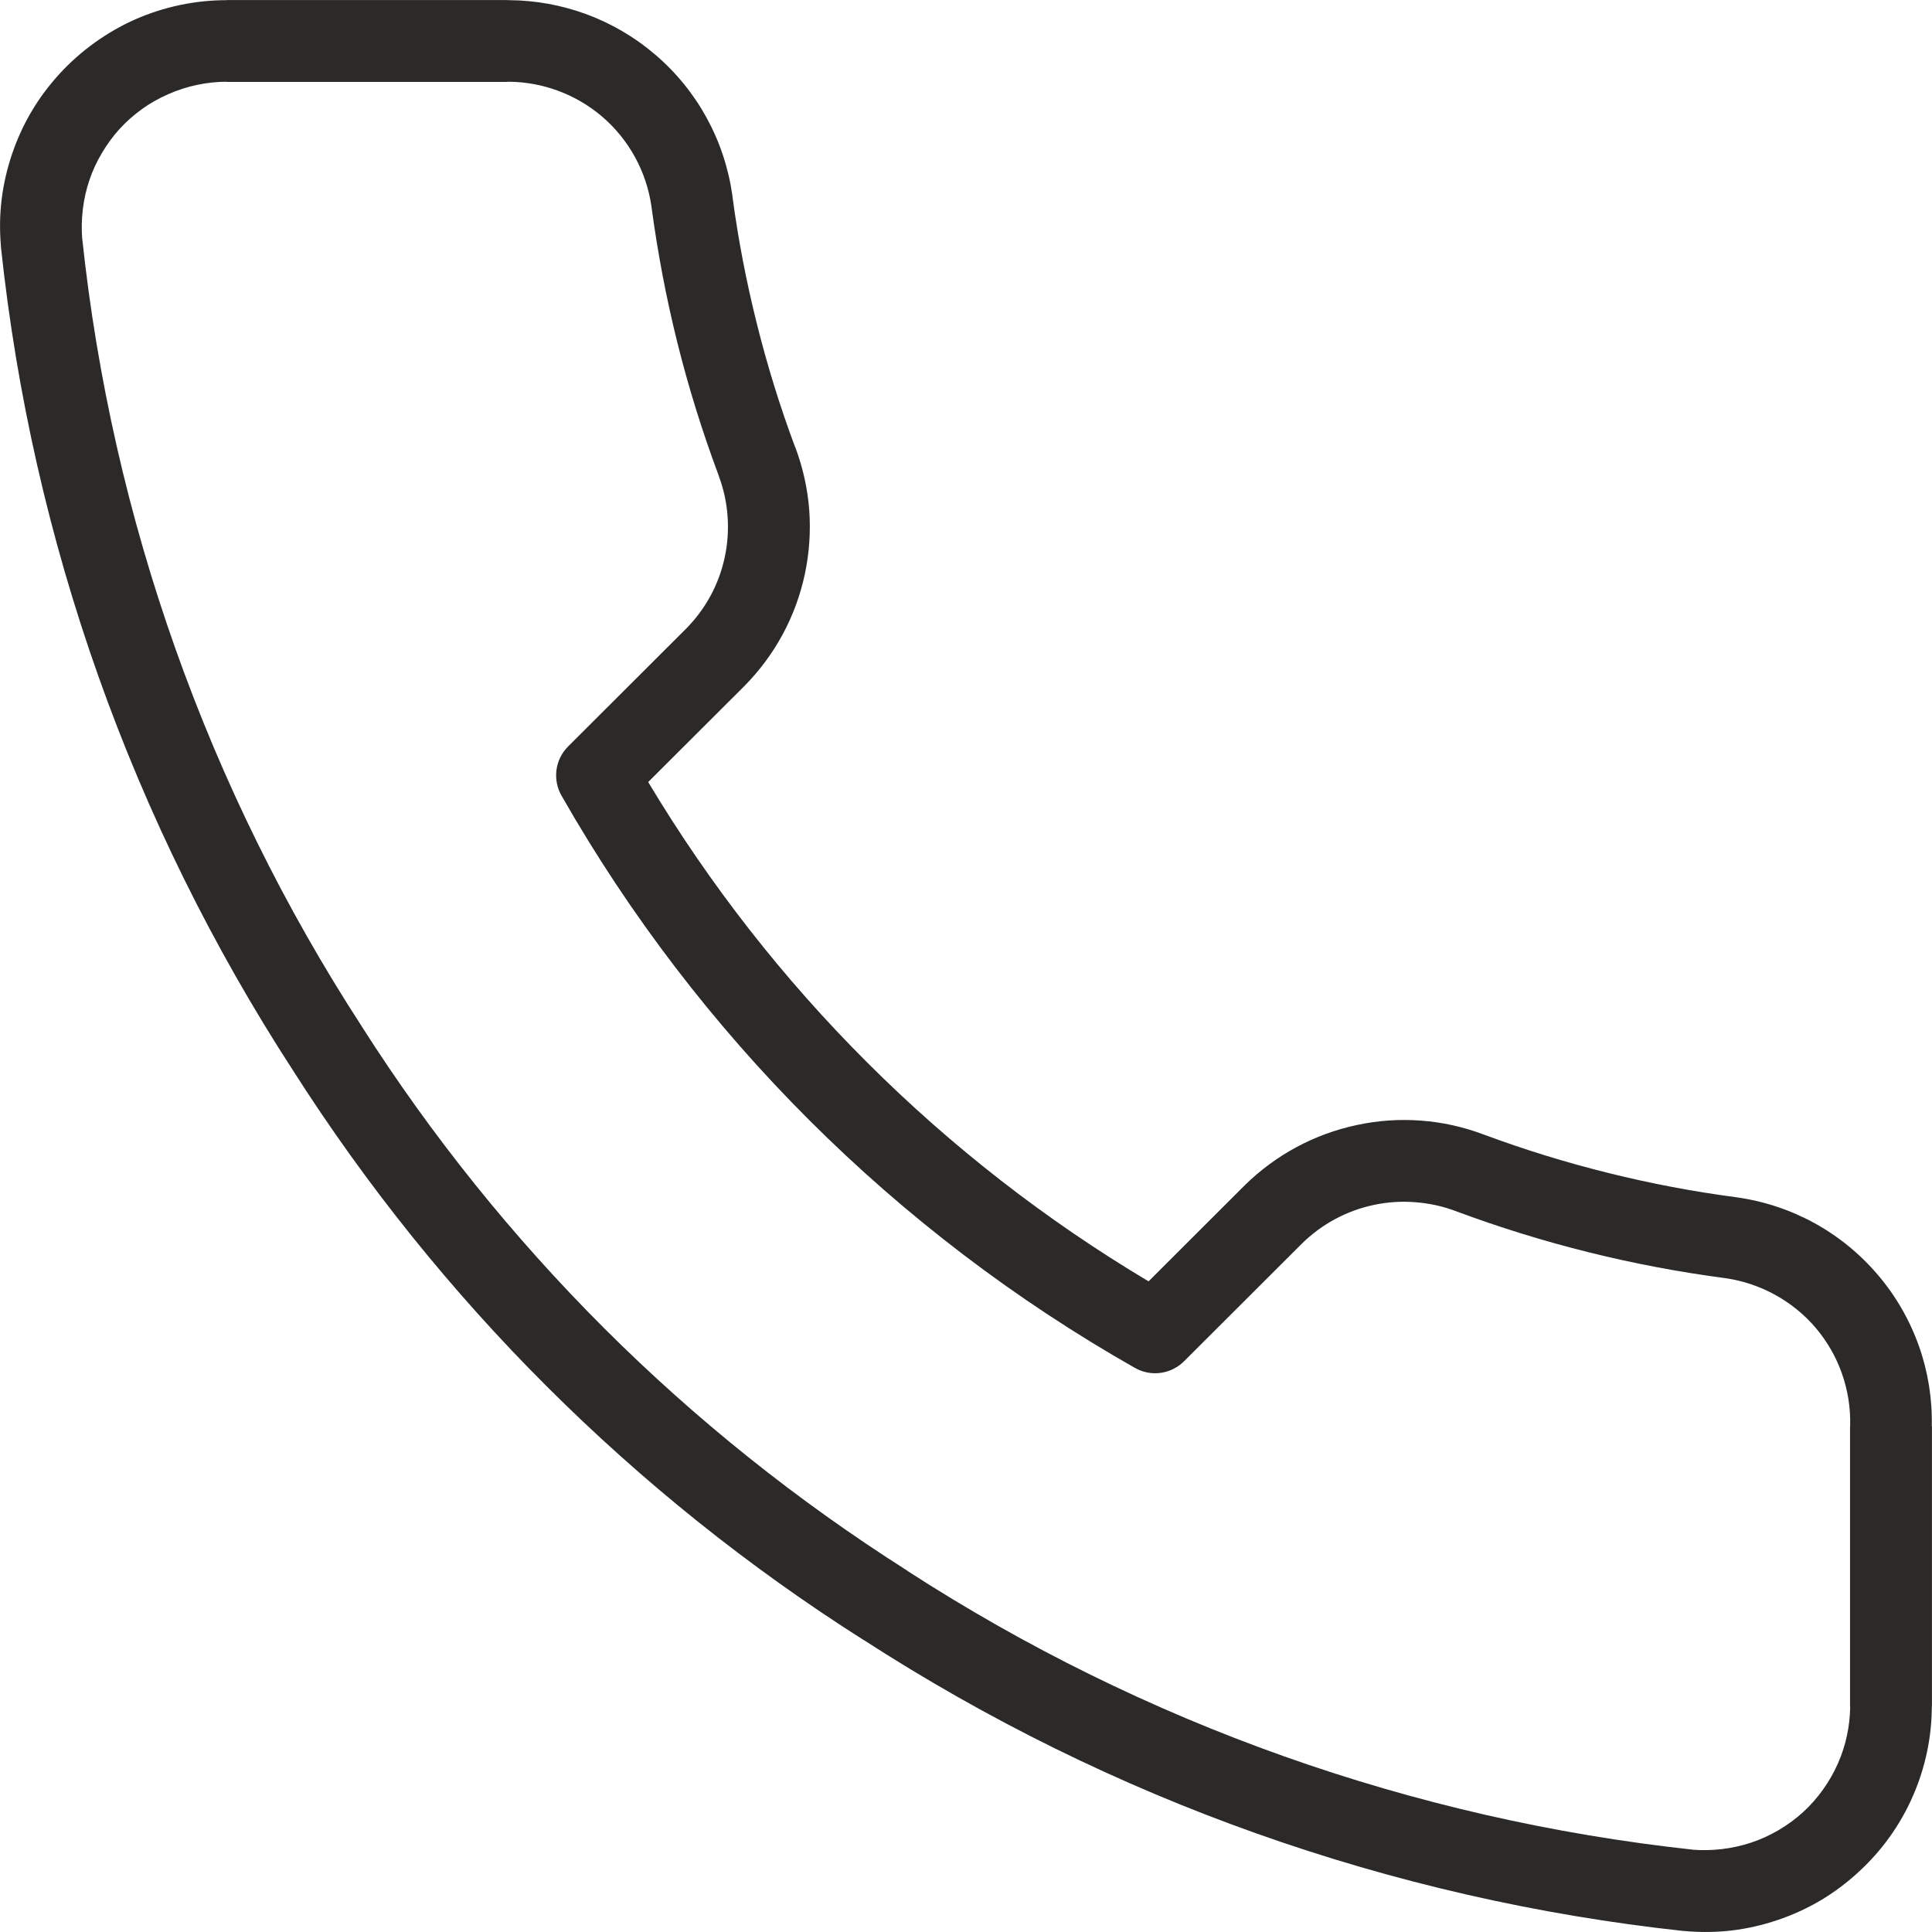 <svg width="36" height="36" viewBox="0 0 36 36" fill="none" xmlns="http://www.w3.org/2000/svg">
<g id="ico_1 4" clip-path="url(#clip0_639_5801)">
<g id="&#208;&#161;&#208;&#187;&#208;&#190;&#208;&#185;_x0020_1">
<path id="Vector" d="M35.999 26.575V31.764C35.999 31.788 35.998 31.812 35.996 31.835C35.993 32.105 35.964 32.372 35.91 32.632C35.85 32.92 35.761 33.201 35.643 33.469C35.525 33.739 35.38 33.994 35.21 34.23C35.042 34.466 34.845 34.687 34.625 34.888C34.403 35.092 34.167 35.267 33.921 35.413C33.672 35.559 33.404 35.683 33.121 35.778C32.838 35.873 32.552 35.938 32.266 35.972C31.983 36.005 31.688 36.009 31.389 35.982L31.377 35.981V35.982C28.649 35.687 25.976 35.074 23.413 34.164C20.851 33.255 18.393 32.046 16.09 30.556L16.09 30.558C13.952 29.202 11.975 27.617 10.189 25.834C8.409 24.058 6.822 22.084 5.461 19.948C3.961 17.639 2.746 15.171 1.833 12.6C0.921 10.029 0.31 7.35 0.019 4.616L0.015 4.557C-0.008 4.274 -0.003 3.997 0.029 3.729L0.032 3.704C0.067 3.426 0.131 3.149 0.222 2.878C0.317 2.596 0.439 2.328 0.586 2.08C0.73 1.835 0.905 1.599 1.107 1.378C1.306 1.161 1.526 0.966 1.76 0.798C2.003 0.623 2.258 0.477 2.52 0.361C2.786 0.244 3.066 0.154 3.356 0.093C3.637 0.034 3.929 0.003 4.225 0.003V0.001H9.425L9.491 0.003C9.98 0.007 10.459 0.095 10.908 0.258C11.383 0.431 11.826 0.689 12.214 1.022C12.605 1.357 12.927 1.756 13.168 2.197C13.41 2.638 13.573 3.126 13.646 3.636L13.65 3.674C13.755 4.46 13.906 5.245 14.101 6.024C14.297 6.811 14.536 7.582 14.817 8.334L14.819 8.333C14.961 8.713 15.049 9.107 15.079 9.504C15.108 9.901 15.081 10.303 14.997 10.698C14.913 11.093 14.773 11.471 14.583 11.823C14.393 12.174 14.152 12.499 13.866 12.788L12.078 14.572C13.222 16.483 14.595 18.238 16.16 19.799C17.726 21.363 19.486 22.734 21.402 23.876L23.192 22.088C23.48 21.805 23.805 21.565 24.156 21.376C24.509 21.186 24.888 21.047 25.283 20.963C25.678 20.878 26.081 20.851 26.479 20.881C26.873 20.91 27.267 20.997 27.649 21.141C28.402 21.421 29.176 21.66 29.966 21.856C30.757 22.053 31.554 22.204 32.352 22.309L32.358 22.31C32.874 22.382 33.366 22.547 33.812 22.792C34.258 23.038 34.66 23.365 34.996 23.761C35.332 24.156 35.588 24.606 35.758 25.086C35.925 25.558 36.007 26.063 35.996 26.576H35.999L35.999 26.575ZM34.473 31.764V26.575H34.475V26.557C34.483 26.228 34.43 25.901 34.321 25.592C34.213 25.284 34.048 24.997 33.834 24.744C33.621 24.493 33.363 24.285 33.078 24.128C32.79 23.97 32.476 23.863 32.15 23.817C31.286 23.703 30.436 23.542 29.603 23.334C28.767 23.127 27.938 22.87 27.119 22.565C26.88 22.475 26.626 22.42 26.366 22.401C26.11 22.381 25.851 22.398 25.599 22.452C25.345 22.506 25.102 22.595 24.878 22.716C24.651 22.838 24.443 22.992 24.259 23.173L22.073 25.355C21.837 25.6 21.457 25.665 21.148 25.489C18.919 24.224 16.882 22.671 15.085 20.878C13.291 19.088 11.737 17.058 10.47 14.838C10.295 14.545 10.334 14.16 10.587 13.908L12.786 11.713C12.966 11.531 13.119 11.324 13.241 11.1C13.362 10.875 13.452 10.633 13.505 10.38C13.559 10.129 13.576 9.871 13.557 9.615C13.538 9.359 13.483 9.107 13.393 8.868V8.865C13.088 8.048 12.83 7.221 12.622 6.386C12.417 5.564 12.257 4.725 12.142 3.872L12.138 3.843C12.092 3.521 11.988 3.212 11.833 2.928C11.677 2.644 11.472 2.39 11.225 2.177C10.975 1.963 10.691 1.798 10.389 1.688C10.103 1.583 9.799 1.527 9.491 1.523L9.425 1.526H4.225V1.523C4.041 1.523 3.853 1.543 3.666 1.583C3.488 1.62 3.309 1.679 3.135 1.755C2.958 1.833 2.795 1.925 2.649 2.03C2.495 2.141 2.354 2.265 2.229 2.402C2.107 2.535 1.996 2.687 1.898 2.853C1.801 3.016 1.723 3.186 1.665 3.359C1.608 3.528 1.568 3.704 1.545 3.885L1.543 3.906C1.522 4.085 1.518 4.26 1.53 4.429L1.533 4.453C1.811 7.065 2.396 9.629 3.27 12.091C4.144 14.554 5.305 16.914 6.736 19.117L6.739 19.123C8.038 21.163 9.556 23.05 11.261 24.753C12.963 26.451 14.855 27.966 16.906 29.267L16.905 29.268L16.911 29.273C19.109 30.695 21.462 31.852 23.919 32.724C26.376 33.596 28.932 34.182 31.537 34.465V34.466C31.714 34.48 31.898 34.477 32.087 34.455C32.278 34.432 32.462 34.391 32.637 34.332C32.812 34.274 32.982 34.195 33.146 34.099C33.313 34 33.465 33.888 33.599 33.765C33.734 33.642 33.859 33.501 33.969 33.346C34.079 33.193 34.172 33.03 34.247 32.859C34.324 32.685 34.381 32.506 34.418 32.326C34.453 32.16 34.471 31.992 34.475 31.825L34.472 31.762L34.473 31.764Z" fill="#2B2A29"/>
</g>
</g>
<defs>
<clipPath id="clip0_639_5801">
<rect width="35.999" height="36" fill="white"/>
</clipPath>
</defs>
</svg>
